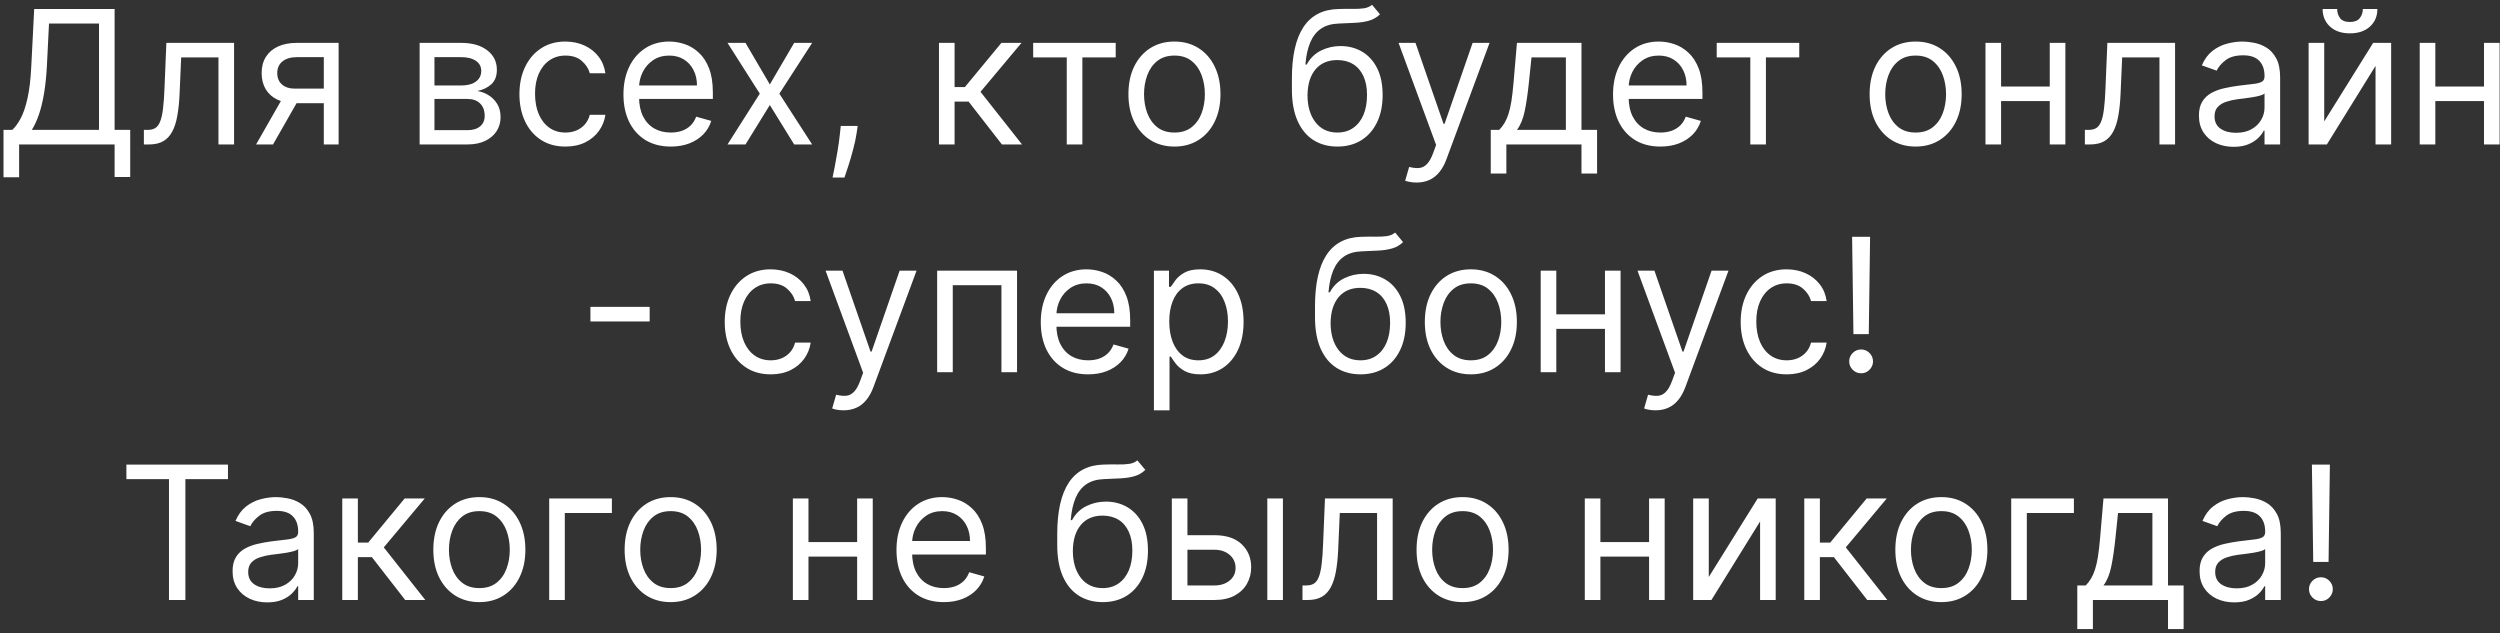 <?xml version="1.0" encoding="UTF-8"?> <svg xmlns="http://www.w3.org/2000/svg" width="450" height="114" viewBox="0 0 450 114" fill="none"><rect x="0" y="0" width="450" height="114" fill="#333333" stroke="none"/><path d="M0.632 31.904V23.381H2.204C2.743 22.89 3.251 22.195 3.727 21.299C4.211 20.394 4.62 19.188 4.953 17.68C5.294 16.165 5.52 14.24 5.632 11.908L6.155 1.624H20.629V23.381H23.438V31.856H20.629V26H3.441V31.904H0.632ZM5.727 23.381H17.82V4.242H8.821L8.44 11.908C8.345 13.685 8.179 15.296 7.941 16.74C7.703 18.176 7.397 19.45 7.024 20.561C6.651 21.663 6.219 22.604 5.727 23.381ZM25.898 26V23.381H26.565C27.112 23.381 27.569 23.274 27.934 23.06C28.299 22.838 28.592 22.453 28.814 21.906C29.045 21.35 29.219 20.58 29.338 19.596C29.465 18.605 29.556 17.343 29.612 15.812L29.945 7.718H42.133V26H39.324V10.336H32.611L32.326 16.859C32.262 18.359 32.127 19.68 31.921 20.822C31.723 21.957 31.417 22.909 31.005 23.679C30.6 24.449 30.06 25.028 29.386 25.417C28.711 25.806 27.866 26 26.851 26H25.898ZM58.285 26V10.289H53.429C52.334 10.289 51.473 10.543 50.846 11.05C50.219 11.558 49.906 12.257 49.906 13.145C49.906 14.018 50.187 14.705 50.751 15.204C51.322 15.704 52.104 15.954 53.095 15.954H58.999V18.573H53.095C51.858 18.573 50.79 18.355 49.894 17.918C48.997 17.482 48.307 16.859 47.823 16.05C47.339 15.232 47.097 14.264 47.097 13.145C47.097 12.019 47.35 11.05 47.858 10.241C48.366 9.432 49.092 8.809 50.036 8.373C50.989 7.936 52.119 7.718 53.429 7.718H60.951V26H58.285ZM46.097 26L51.286 16.907H54.333L49.144 26H46.097ZM75.534 26V7.718H83.009C84.977 7.718 86.54 8.162 87.699 9.051C88.857 9.94 89.436 11.114 89.436 12.574C89.436 13.685 89.107 14.546 88.449 15.157C87.79 15.76 86.945 16.169 85.913 16.383C86.588 16.478 87.243 16.716 87.877 17.097C88.52 17.478 89.052 18.002 89.472 18.668C89.893 19.327 90.103 20.136 90.103 21.096C90.103 22.032 89.865 22.87 89.389 23.608C88.913 24.346 88.23 24.929 87.342 25.357C86.453 25.786 85.39 26 84.152 26H75.534ZM78.201 23.429H84.152C85.12 23.429 85.878 23.199 86.425 22.739C86.973 22.279 87.246 21.652 87.246 20.858C87.246 19.914 86.973 19.172 86.425 18.632C85.878 18.085 85.12 17.811 84.152 17.811H78.201V23.429ZM78.201 15.383H83.009C83.763 15.383 84.41 15.28 84.949 15.074C85.489 14.859 85.901 14.558 86.187 14.169C86.481 13.772 86.628 13.304 86.628 12.764C86.628 11.995 86.306 11.392 85.663 10.955C85.021 10.511 84.136 10.289 83.009 10.289H78.201V15.383ZM101.782 26.381C100.068 26.381 98.593 25.976 97.355 25.167C96.117 24.358 95.165 23.243 94.498 21.822C93.832 20.402 93.498 18.779 93.498 16.954C93.498 15.097 93.839 13.459 94.522 12.038C95.212 10.61 96.172 9.495 97.402 8.694C98.64 7.885 100.084 7.48 101.735 7.48C103.02 7.48 104.179 7.718 105.21 8.194C106.242 8.67 107.087 9.337 107.745 10.194C108.404 11.05 108.813 12.05 108.971 13.193H106.162C105.948 12.36 105.472 11.622 104.734 10.979C104.004 10.329 103.02 10.003 101.782 10.003C100.687 10.003 99.727 10.289 98.902 10.86C98.085 11.424 97.446 12.221 96.986 13.252C96.533 14.276 96.307 15.478 96.307 16.859C96.307 18.271 96.529 19.501 96.974 20.549C97.426 21.596 98.061 22.409 98.878 22.989C99.703 23.568 100.671 23.858 101.782 23.858C102.512 23.858 103.175 23.731 103.77 23.477C104.365 23.223 104.869 22.858 105.282 22.382C105.694 21.906 105.988 21.334 106.162 20.668H108.971C108.813 21.747 108.42 22.719 107.793 23.584C107.174 24.441 106.353 25.123 105.329 25.631C104.314 26.131 103.131 26.381 101.782 26.381ZM120.743 26.381C118.981 26.381 117.462 25.992 116.184 25.214C114.915 24.429 113.935 23.334 113.244 21.929C112.562 20.517 112.221 18.874 112.221 17.002C112.221 15.129 112.562 13.479 113.244 12.05C113.935 10.614 114.895 9.495 116.125 8.694C117.363 7.885 118.807 7.48 120.457 7.48C121.409 7.48 122.35 7.639 123.278 7.956C124.206 8.273 125.052 8.789 125.813 9.503C126.575 10.209 127.182 11.146 127.634 12.312C128.087 13.479 128.313 14.915 128.313 16.621V17.811H114.22V15.383H125.456C125.456 14.351 125.25 13.431 124.837 12.622C124.433 11.812 123.853 11.174 123.1 10.705C122.354 10.237 121.473 10.003 120.457 10.003C119.338 10.003 118.37 10.281 117.553 10.836C116.744 11.384 116.121 12.098 115.684 12.979C115.248 13.86 115.03 14.804 115.03 15.812V17.43C115.03 18.811 115.268 19.981 115.744 20.942C116.228 21.894 116.898 22.62 117.755 23.12C118.612 23.612 119.608 23.858 120.743 23.858C121.481 23.858 122.147 23.754 122.742 23.548C123.346 23.334 123.865 23.017 124.302 22.596C124.738 22.167 125.075 21.636 125.313 21.001L128.027 21.763C127.741 22.683 127.261 23.493 126.587 24.191C125.912 24.881 125.079 25.421 124.087 25.81C123.096 26.19 121.981 26.381 120.743 26.381ZM134.19 7.718L138.57 15.193L142.95 7.718H146.187L140.284 16.859L146.187 26H142.95L138.57 18.906L134.19 26H130.952L136.761 16.859L130.952 7.718H134.19ZM154.385 22.667L154.195 23.953C154.06 24.857 153.853 25.825 153.576 26.857C153.306 27.889 153.024 28.861 152.731 29.773C152.437 30.686 152.195 31.412 152.005 31.951H149.862C149.965 31.443 150.1 30.773 150.267 29.94C150.433 29.107 150.6 28.174 150.767 27.143C150.941 26.119 151.084 25.072 151.195 24L151.338 22.667H154.385ZM169.016 26V7.718H171.825V15.669H173.682L180.252 7.718H183.87L176.491 16.526L183.966 26H180.347L174.348 18.287H171.825V26H169.016ZM185.971 10.336V7.718H200.825V10.336H194.827V26H192.018V10.336H185.971ZM211.401 26.381C209.75 26.381 208.302 25.988 207.056 25.203C205.818 24.417 204.85 23.318 204.152 21.906C203.462 20.493 203.117 18.843 203.117 16.954C203.117 15.05 203.462 13.387 204.152 11.967C204.85 10.547 205.818 9.444 207.056 8.658C208.302 7.873 209.75 7.48 211.401 7.48C213.051 7.48 214.495 7.873 215.733 8.658C216.979 9.444 217.947 10.547 218.637 11.967C219.336 13.387 219.685 15.05 219.685 16.954C219.685 18.843 219.336 20.493 218.637 21.906C217.947 23.318 216.979 24.417 215.733 25.203C214.495 25.988 213.051 26.381 211.401 26.381ZM211.401 23.858C212.654 23.858 213.686 23.536 214.495 22.893C215.305 22.251 215.904 21.406 216.293 20.358C216.681 19.311 216.876 18.176 216.876 16.954C216.876 15.732 216.681 14.594 216.293 13.538C215.904 12.483 215.305 11.63 214.495 10.979C213.686 10.329 212.654 10.003 211.401 10.003C210.147 10.003 209.115 10.329 208.306 10.979C207.497 11.63 206.898 12.483 206.509 13.538C206.12 14.594 205.926 15.732 205.926 16.954C205.926 18.176 206.12 19.311 206.509 20.358C206.898 21.406 207.497 22.251 208.306 22.893C209.115 23.536 210.147 23.858 211.401 23.858ZM246.968 0.862L248.396 2.576C247.841 3.116 247.198 3.493 246.468 3.707C245.738 3.921 244.913 4.052 243.993 4.1C243.072 4.147 242.048 4.195 240.922 4.242C239.652 4.29 238.601 4.599 237.768 5.171C236.934 5.742 236.292 6.567 235.839 7.646C235.387 8.726 235.097 10.051 234.971 11.622H235.209C235.827 10.479 236.684 9.638 237.779 9.099C238.875 8.559 240.049 8.289 241.303 8.289C242.731 8.289 244.016 8.622 245.159 9.289C246.302 9.956 247.206 10.943 247.873 12.253C248.539 13.562 248.873 15.177 248.873 17.097C248.873 19.009 248.531 20.66 247.849 22.048C247.174 23.437 246.226 24.508 245.004 25.262C243.79 26.008 242.366 26.381 240.731 26.381C239.097 26.381 237.664 25.996 236.435 25.226C235.205 24.449 234.248 23.298 233.566 21.775C232.884 20.243 232.542 18.351 232.542 16.097V14.145C232.542 10.075 233.233 6.988 234.613 4.885C236.002 2.782 238.089 1.695 240.874 1.624C241.858 1.592 242.735 1.584 243.505 1.6C244.274 1.616 244.945 1.58 245.516 1.493C246.087 1.406 246.571 1.195 246.968 0.862ZM240.731 23.858C241.834 23.858 242.782 23.58 243.576 23.024C244.377 22.469 244.992 21.687 245.421 20.68C245.849 19.664 246.064 18.47 246.064 17.097C246.064 15.764 245.845 14.629 245.409 13.693C244.98 12.757 244.365 12.042 243.564 11.55C242.763 11.059 241.803 10.812 240.684 10.812C239.866 10.812 239.132 10.951 238.482 11.229C237.831 11.507 237.276 11.915 236.815 12.455C236.355 12.995 235.998 13.653 235.744 14.431C235.498 15.209 235.367 16.097 235.351 17.097C235.351 19.144 235.831 20.783 236.792 22.013C237.752 23.243 239.065 23.858 240.731 23.858ZM254.978 32.856C254.502 32.856 254.078 32.816 253.705 32.737C253.332 32.665 253.074 32.594 252.931 32.523L253.645 30.047C254.328 30.221 254.931 30.285 255.455 30.237C255.978 30.19 256.442 29.956 256.847 29.535C257.26 29.122 257.637 28.452 257.978 27.523L258.502 26.095L251.741 7.718H254.788L259.835 22.286H260.025L265.072 7.718H268.119L260.358 28.666C260.009 29.61 259.577 30.392 259.061 31.011C258.545 31.638 257.946 32.102 257.264 32.404C256.589 32.705 255.828 32.856 254.978 32.856ZM268.336 31.237V23.381H269.86C270.232 22.993 270.554 22.572 270.824 22.12C271.093 21.668 271.327 21.132 271.526 20.513C271.732 19.886 271.907 19.124 272.05 18.228C272.192 17.323 272.319 16.232 272.43 14.954L273.049 7.718H284.666V23.381H287.475V31.237H284.666V26H271.145V31.237H268.336ZM273.049 23.381H281.857V10.336H275.668L275.192 14.954C274.993 16.867 274.747 18.537 274.454 19.965C274.16 21.394 273.692 22.532 273.049 23.381ZM298.869 26.381C297.107 26.381 295.588 25.992 294.31 25.214C293.04 24.429 292.06 23.334 291.37 21.929C290.688 20.517 290.347 18.874 290.347 17.002C290.347 15.129 290.688 13.479 291.37 12.05C292.06 10.614 293.021 9.495 294.251 8.694C295.488 7.885 296.933 7.48 298.583 7.48C299.535 7.48 300.476 7.639 301.404 7.956C302.332 8.273 303.177 8.789 303.939 9.503C304.701 10.209 305.308 11.146 305.76 12.312C306.212 13.479 306.439 14.915 306.439 16.621V17.811H292.346V15.383H303.582C303.582 14.351 303.376 13.431 302.963 12.622C302.558 11.812 301.979 11.174 301.225 10.705C300.479 10.237 299.599 10.003 298.583 10.003C297.464 10.003 296.496 10.281 295.679 10.836C294.869 11.384 294.247 12.098 293.81 12.979C293.374 13.86 293.156 14.804 293.156 15.812V17.43C293.156 18.811 293.394 19.981 293.87 20.942C294.354 21.894 295.024 22.62 295.881 23.12C296.738 23.612 297.734 23.858 298.869 23.858C299.607 23.858 300.273 23.754 300.868 23.548C301.471 23.334 301.991 23.017 302.428 22.596C302.864 22.167 303.201 21.636 303.439 21.001L306.153 21.763C305.867 22.683 305.387 23.493 304.713 24.191C304.038 24.881 303.205 25.421 302.213 25.81C301.221 26.19 300.107 26.381 298.869 26.381ZM309.01 10.336V7.718H323.864V10.336H317.865V26H315.056V10.336H309.01ZM344.815 26.381C343.165 26.381 341.716 25.988 340.471 25.203C339.233 24.417 338.265 23.318 337.566 21.906C336.876 20.493 336.531 18.843 336.531 16.954C336.531 15.05 336.876 13.387 337.566 11.967C338.265 10.547 339.233 9.444 340.471 8.658C341.716 7.873 343.165 7.48 344.815 7.48C346.466 7.48 347.91 7.873 349.148 8.658C350.393 9.444 351.361 10.547 352.052 11.967C352.75 13.387 353.099 15.05 353.099 16.954C353.099 18.843 352.75 20.493 352.052 21.906C351.361 23.318 350.393 24.417 349.148 25.203C347.91 25.988 346.466 26.381 344.815 26.381ZM344.815 23.858C346.069 23.858 347.1 23.536 347.91 22.893C348.719 22.251 349.318 21.406 349.707 20.358C350.096 19.311 350.29 18.176 350.29 16.954C350.29 15.732 350.096 14.594 349.707 13.538C349.318 12.483 348.719 11.63 347.91 10.979C347.1 10.329 346.069 10.003 344.815 10.003C343.561 10.003 342.53 10.329 341.72 10.979C340.911 11.63 340.312 12.483 339.923 13.538C339.534 14.594 339.34 15.732 339.34 16.954C339.34 18.176 339.534 19.311 339.923 20.358C340.312 21.406 340.911 22.251 341.72 22.893C342.53 23.536 343.561 23.858 344.815 23.858ZM369.623 15.573V18.192H359.529V15.573H369.623ZM360.196 7.718V26H357.387V7.718H360.196ZM371.765 7.718V26H368.956V7.718H371.765ZM375.276 26V23.381H375.943C376.49 23.381 376.947 23.274 377.312 23.06C377.677 22.838 377.97 22.453 378.192 21.906C378.423 21.35 378.597 20.58 378.716 19.596C378.843 18.605 378.934 17.343 378.99 15.812L379.323 7.718H391.511V26H388.702V10.336H381.989L381.704 16.859C381.64 18.359 381.505 19.68 381.299 20.822C381.101 21.957 380.795 22.909 380.382 23.679C379.978 24.449 379.438 25.028 378.764 25.417C378.089 25.806 377.244 26 376.229 26H375.276ZM402.045 26.428C400.886 26.428 399.835 26.21 398.891 25.774C397.947 25.329 397.197 24.691 396.641 23.858C396.086 23.017 395.808 22.001 395.808 20.811C395.808 19.763 396.014 18.914 396.427 18.263C396.84 17.605 397.391 17.089 398.081 16.716C398.772 16.343 399.534 16.065 400.367 15.883C401.208 15.693 402.053 15.542 402.902 15.431C404.013 15.288 404.913 15.181 405.604 15.109C406.302 15.03 406.81 14.899 407.127 14.716C407.453 14.534 407.615 14.217 407.615 13.764V13.669C407.615 12.495 407.294 11.582 406.651 10.931C406.016 10.281 405.052 9.956 403.759 9.956C402.418 9.956 401.367 10.249 400.605 10.836C399.843 11.424 399.307 12.05 398.998 12.717L396.332 11.765C396.808 10.654 397.443 9.789 398.236 9.17C399.038 8.543 399.91 8.107 400.855 7.861C401.807 7.607 402.743 7.48 403.664 7.48C404.251 7.48 404.925 7.551 405.687 7.694C406.457 7.829 407.199 8.111 407.913 8.539C408.635 8.968 409.234 9.614 409.71 10.479C410.186 11.344 410.424 12.503 410.424 13.955V26H407.615V23.524H407.472C407.282 23.921 406.965 24.346 406.52 24.798C406.076 25.25 405.485 25.635 404.747 25.952C404.009 26.27 403.108 26.428 402.045 26.428ZM402.473 23.905C403.584 23.905 404.521 23.687 405.282 23.25C406.052 22.814 406.631 22.251 407.02 21.56C407.417 20.87 407.615 20.144 407.615 19.382V16.811C407.496 16.954 407.234 17.085 406.83 17.204C406.433 17.315 405.973 17.414 405.449 17.502C404.933 17.581 404.429 17.652 403.937 17.716C403.453 17.771 403.061 17.819 402.759 17.859C402.029 17.954 401.347 18.109 400.712 18.323C400.085 18.529 399.577 18.843 399.188 19.263C398.807 19.676 398.617 20.239 398.617 20.953C398.617 21.929 398.978 22.667 399.7 23.167C400.43 23.659 401.355 23.905 402.473 23.905ZM418.36 21.858L427.168 7.718H430.405V26H427.596V11.86L418.836 26H415.551V7.718H418.36V21.858ZM425.311 1.624H427.93C427.93 2.909 427.485 3.961 426.597 4.778C425.708 5.595 424.502 6.004 422.978 6.004C421.479 6.004 420.284 5.595 419.396 4.778C418.515 3.961 418.074 2.909 418.074 1.624H420.693C420.693 2.243 420.864 2.786 421.205 3.254C421.554 3.723 422.145 3.957 422.978 3.957C423.811 3.957 424.407 3.723 424.764 3.254C425.129 2.786 425.311 2.243 425.311 1.624ZM447.786 15.573V18.192H437.693V15.573H447.786ZM438.359 7.718V26H435.55V7.718H438.359ZM449.928 7.718V26H447.119V7.718H449.928ZM116.94 55.24V57.859H106.275V55.24H116.94ZM138.736 67.381C137.022 67.381 135.547 66.976 134.309 66.167C133.071 65.358 132.119 64.243 131.452 62.822C130.786 61.402 130.452 59.779 130.452 57.954C130.452 56.097 130.793 54.459 131.476 53.038C132.166 51.61 133.126 50.495 134.356 49.694C135.594 48.885 137.038 48.48 138.689 48.48C139.974 48.48 141.133 48.718 142.164 49.194C143.196 49.67 144.041 50.337 144.7 51.194C145.358 52.05 145.767 53.05 145.925 54.193H143.116C142.902 53.36 142.426 52.622 141.688 51.979C140.958 51.328 139.974 51.003 138.736 51.003C137.641 51.003 136.681 51.289 135.856 51.86C135.039 52.423 134.4 53.221 133.94 54.252C133.487 55.276 133.261 56.478 133.261 57.859C133.261 59.271 133.483 60.501 133.928 61.549C134.38 62.596 135.015 63.409 135.832 63.989C136.657 64.568 137.625 64.858 138.736 64.858C139.466 64.858 140.129 64.731 140.724 64.477C141.319 64.223 141.823 63.858 142.236 63.382C142.648 62.906 142.942 62.334 143.116 61.668H145.925C145.767 62.747 145.374 63.719 144.747 64.584C144.128 65.441 143.307 66.123 142.283 66.631C141.268 67.131 140.085 67.381 138.736 67.381ZM151.841 73.856C151.365 73.856 150.94 73.816 150.567 73.737C150.194 73.665 149.937 73.594 149.794 73.522L150.508 71.047C151.19 71.221 151.793 71.285 152.317 71.237C152.841 71.19 153.305 70.956 153.71 70.535C154.122 70.122 154.499 69.452 154.84 68.523L155.364 67.095L148.603 48.718H151.651L156.697 63.286H156.888L161.934 48.718H164.981L157.221 69.666C156.872 70.61 156.439 71.392 155.923 72.011C155.408 72.638 154.809 73.102 154.126 73.403C153.452 73.705 152.69 73.856 151.841 73.856ZM168.689 67V48.718H183.067V67H180.258V51.336H171.498V67H168.689ZM195.862 67.381C194.101 67.381 192.581 66.992 191.303 66.214C190.034 65.429 189.054 64.334 188.364 62.929C187.681 61.517 187.34 59.874 187.34 58.002C187.34 56.129 187.681 54.479 188.364 53.05C189.054 51.614 190.014 50.495 191.244 49.694C192.482 48.885 193.926 48.48 195.576 48.48C196.529 48.48 197.469 48.639 198.397 48.956C199.326 49.273 200.171 49.789 200.933 50.503C201.694 51.209 202.301 52.146 202.754 53.312C203.206 54.479 203.432 55.915 203.432 57.621V58.811H189.34V56.383H200.575C200.575 55.352 200.369 54.431 199.957 53.622C199.552 52.812 198.973 52.173 198.219 51.705C197.473 51.237 196.592 51.003 195.576 51.003C194.458 51.003 193.49 51.281 192.672 51.836C191.863 52.384 191.24 53.098 190.804 53.979C190.367 54.859 190.149 55.804 190.149 56.812V58.43C190.149 59.811 190.387 60.981 190.863 61.941C191.347 62.894 192.018 63.62 192.875 64.12C193.732 64.612 194.727 64.858 195.862 64.858C196.6 64.858 197.267 64.754 197.862 64.548C198.465 64.334 198.985 64.016 199.421 63.596C199.857 63.167 200.195 62.636 200.433 62.001L203.146 62.763C202.861 63.683 202.381 64.493 201.706 65.191C201.032 65.881 200.199 66.421 199.207 66.81C198.215 67.19 197.1 67.381 195.862 67.381ZM207.705 73.856V48.718H210.419V51.622H210.752C210.958 51.305 211.244 50.9 211.609 50.408C211.982 49.908 212.514 49.464 213.204 49.075C213.902 48.678 214.846 48.48 216.037 48.48C217.576 48.48 218.933 48.865 220.107 49.634C221.282 50.404 222.198 51.495 222.857 52.907C223.515 54.32 223.845 55.986 223.845 57.907C223.845 59.843 223.515 61.521 222.857 62.941C222.198 64.354 221.286 65.449 220.119 66.226C218.953 66.996 217.608 67.381 216.084 67.381C214.91 67.381 213.97 67.186 213.263 66.798C212.557 66.401 212.014 65.953 211.633 65.453C211.252 64.945 210.958 64.524 210.752 64.191H210.514V73.856H207.705ZM210.466 57.859C210.466 59.24 210.669 60.458 211.073 61.513C211.478 62.56 212.069 63.382 212.847 63.977C213.624 64.564 214.577 64.858 215.703 64.858C216.878 64.858 217.858 64.548 218.643 63.929C219.437 63.302 220.032 62.461 220.429 61.406C220.833 60.343 221.036 59.16 221.036 57.859C221.036 56.574 220.837 55.415 220.441 54.383C220.052 53.344 219.461 52.523 218.667 51.92C217.882 51.309 216.894 51.003 215.703 51.003C214.561 51.003 213.601 51.293 212.823 51.872C212.045 52.443 211.458 53.245 211.062 54.276C210.665 55.3 210.466 56.494 210.466 57.859ZM251.125 41.862L252.553 43.576C251.998 44.116 251.355 44.492 250.625 44.707C249.895 44.921 249.07 45.052 248.149 45.099C247.229 45.147 246.205 45.195 245.079 45.242C243.809 45.29 242.758 45.599 241.924 46.171C241.091 46.742 240.449 47.567 239.996 48.647C239.544 49.726 239.254 51.051 239.127 52.622H239.365C239.984 51.479 240.841 50.638 241.936 50.099C243.031 49.559 244.206 49.289 245.46 49.289C246.888 49.289 248.173 49.623 249.316 50.289C250.459 50.956 251.363 51.943 252.03 53.253C252.696 54.562 253.029 56.177 253.029 58.097C253.029 60.009 252.688 61.66 252.006 63.048C251.331 64.437 250.383 65.508 249.161 66.262C247.947 67.008 246.523 67.381 244.888 67.381C243.254 67.381 241.821 66.996 240.591 66.226C239.362 65.449 238.405 64.298 237.723 62.775C237.041 61.243 236.699 59.351 236.699 57.097V55.145C236.699 51.075 237.39 47.988 238.77 45.885C240.159 43.782 242.246 42.695 245.031 42.624C246.015 42.592 246.892 42.584 247.661 42.6C248.431 42.616 249.102 42.58 249.673 42.493C250.244 42.406 250.728 42.195 251.125 41.862ZM244.888 64.858C245.991 64.858 246.939 64.58 247.733 64.024C248.534 63.469 249.149 62.687 249.578 61.68C250.006 60.664 250.22 59.47 250.22 58.097C250.22 56.764 250.002 55.629 249.566 54.693C249.137 53.757 248.522 53.042 247.721 52.55C246.92 52.059 245.959 51.812 244.841 51.812C244.023 51.812 243.289 51.951 242.639 52.229C241.988 52.507 241.433 52.916 240.972 53.455C240.512 53.995 240.155 54.653 239.901 55.431C239.655 56.209 239.524 57.097 239.508 58.097C239.508 60.144 239.988 61.783 240.948 63.013C241.909 64.243 243.222 64.858 244.888 64.858ZM264.753 67.381C263.103 67.381 261.655 66.988 260.409 66.203C259.171 65.417 258.203 64.318 257.505 62.906C256.814 61.493 256.469 59.843 256.469 57.954C256.469 56.05 256.814 54.387 257.505 52.967C258.203 51.547 259.171 50.444 260.409 49.658C261.655 48.873 263.103 48.48 264.753 48.48C266.404 48.48 267.848 48.873 269.086 49.658C270.332 50.444 271.3 51.547 271.99 52.967C272.688 54.387 273.037 56.05 273.037 57.954C273.037 59.843 272.688 61.493 271.99 62.906C271.3 64.318 270.332 65.417 269.086 66.203C267.848 66.988 266.404 67.381 264.753 67.381ZM264.753 64.858C266.007 64.858 267.039 64.536 267.848 63.894C268.657 63.251 269.256 62.406 269.645 61.358C270.034 60.311 270.228 59.176 270.228 57.954C270.228 56.732 270.034 55.593 269.645 54.538C269.256 53.483 268.657 52.63 267.848 51.979C267.039 51.328 266.007 51.003 264.753 51.003C263.5 51.003 262.468 51.328 261.659 51.979C260.849 52.63 260.25 53.483 259.861 54.538C259.473 55.593 259.278 56.732 259.278 57.954C259.278 59.176 259.473 60.311 259.861 61.358C260.25 62.406 260.849 63.251 261.659 63.894C262.468 64.536 263.5 64.858 264.753 64.858ZM289.561 56.574V59.192H279.468V56.574H289.561ZM280.134 48.718V67H277.325V48.718H280.134ZM291.703 48.718V67H288.894V48.718H291.703ZM297.988 73.856C297.512 73.856 297.087 73.816 296.714 73.737C296.341 73.665 296.084 73.594 295.941 73.522L296.655 71.047C297.337 71.221 297.94 71.285 298.464 71.237C298.988 71.19 299.452 70.956 299.857 70.535C300.269 70.122 300.646 69.452 300.987 68.523L301.511 67.095L294.75 48.718H297.797L302.844 63.286H303.035L308.081 48.718H311.128L303.368 69.666C303.019 70.61 302.586 71.392 302.07 72.011C301.555 72.638 300.956 73.102 300.273 73.403C299.599 73.705 298.837 73.856 297.988 73.856ZM321.608 67.381C319.894 67.381 318.418 66.976 317.181 66.167C315.943 65.358 314.991 64.243 314.324 62.822C313.657 61.402 313.324 59.779 313.324 57.954C313.324 56.097 313.665 54.459 314.348 53.038C315.038 51.61 315.998 50.495 317.228 49.694C318.466 48.885 319.91 48.48 321.561 48.48C322.846 48.48 324.005 48.718 325.036 49.194C326.068 49.67 326.913 50.337 327.571 51.194C328.23 52.05 328.639 53.05 328.797 54.193H325.988C325.774 53.36 325.298 52.622 324.56 51.979C323.83 51.328 322.846 51.003 321.608 51.003C320.513 51.003 319.553 51.289 318.728 51.86C317.911 52.423 317.272 53.221 316.812 54.252C316.359 55.276 316.133 56.478 316.133 57.859C316.133 59.271 316.355 60.501 316.8 61.549C317.252 62.596 317.887 63.409 318.704 63.989C319.529 64.568 320.497 64.858 321.608 64.858C322.338 64.858 323.001 64.731 323.596 64.477C324.191 64.223 324.695 63.858 325.108 63.382C325.52 62.906 325.814 62.334 325.988 61.668H328.797C328.639 62.747 328.246 63.719 327.619 64.584C327 65.441 326.179 66.123 325.155 66.631C324.14 67.131 322.957 67.381 321.608 67.381ZM336.617 42.624L336.379 60.144H333.618L333.38 42.624H336.617ZM334.999 67.19C334.411 67.19 333.907 66.98 333.487 66.56C333.066 66.139 332.856 65.635 332.856 65.048C332.856 64.461 333.066 63.957 333.487 63.536C333.907 63.116 334.411 62.906 334.999 62.906C335.586 62.906 336.09 63.116 336.51 63.536C336.931 63.957 337.141 64.461 337.141 65.048C337.141 65.437 337.042 65.794 336.843 66.119C336.653 66.445 336.395 66.706 336.07 66.905C335.752 67.095 335.395 67.19 334.999 67.19ZM22.752 86.242V83.624H41.034V86.242H33.369V108H30.417V86.242H22.752ZM48.101 108.428C46.942 108.428 45.891 108.21 44.947 107.774C44.002 107.329 43.253 106.691 42.697 105.858C42.142 105.016 41.864 104.001 41.864 102.811C41.864 101.763 42.07 100.914 42.483 100.263C42.895 99.605 43.447 99.089 44.137 98.716C44.828 98.343 45.59 98.065 46.423 97.883C47.264 97.692 48.109 97.542 48.958 97.431C50.069 97.288 50.969 97.181 51.66 97.109C52.358 97.03 52.866 96.899 53.183 96.716C53.508 96.534 53.671 96.217 53.671 95.764V95.669C53.671 94.495 53.35 93.582 52.707 92.931C52.072 92.281 51.108 91.956 49.815 91.956C48.474 91.956 47.422 92.249 46.661 92.836C45.899 93.424 45.363 94.05 45.054 94.717L42.388 93.765C42.864 92.654 43.499 91.789 44.292 91.17C45.093 90.543 45.966 90.107 46.911 89.861C47.863 89.607 48.799 89.48 49.72 89.48C50.307 89.48 50.981 89.551 51.743 89.694C52.513 89.829 53.255 90.111 53.969 90.539C54.691 90.968 55.29 91.614 55.766 92.479C56.242 93.344 56.48 94.503 56.48 95.955V108H53.671V105.524H53.528C53.338 105.921 53.02 106.346 52.576 106.798C52.132 107.25 51.541 107.635 50.803 107.952C50.065 108.27 49.164 108.428 48.101 108.428ZM48.529 105.905C49.64 105.905 50.577 105.687 51.338 105.251C52.108 104.814 52.687 104.251 53.076 103.56C53.473 102.87 53.671 102.144 53.671 101.382V98.811C53.552 98.954 53.29 99.085 52.886 99.204C52.489 99.315 52.029 99.414 51.505 99.502C50.989 99.581 50.485 99.652 49.993 99.716C49.509 99.772 49.117 99.819 48.815 99.859C48.085 99.954 47.403 100.109 46.768 100.323C46.141 100.529 45.633 100.843 45.244 101.263C44.863 101.676 44.673 102.239 44.673 102.953C44.673 103.929 45.034 104.667 45.756 105.167C46.486 105.659 47.41 105.905 48.529 105.905ZM61.607 108V89.718H64.416V97.669H66.273L72.843 89.718H76.461L69.082 98.526L76.557 108H72.938L66.939 100.287H64.416V108H61.607ZM86.284 108.381C84.633 108.381 83.185 107.988 81.939 107.203C80.702 106.417 79.734 105.318 79.035 103.906C78.345 102.493 78 100.843 78 98.954C78 97.05 78.345 95.387 79.035 93.967C79.734 92.547 80.702 91.444 81.939 90.658C83.185 89.873 84.633 89.48 86.284 89.48C87.934 89.48 89.379 89.873 90.616 90.658C91.862 91.444 92.83 92.547 93.52 93.967C94.219 95.387 94.568 97.05 94.568 98.954C94.568 100.843 94.219 102.493 93.52 103.906C92.83 105.318 91.862 106.417 90.616 107.203C89.379 107.988 87.934 108.381 86.284 108.381ZM86.284 105.858C87.538 105.858 88.569 105.536 89.379 104.893C90.188 104.251 90.787 103.406 91.176 102.358C91.565 101.311 91.759 100.176 91.759 98.954C91.759 97.732 91.565 96.594 91.176 95.538C90.787 94.483 90.188 93.63 89.379 92.979C88.569 92.329 87.538 92.003 86.284 92.003C85.03 92.003 83.999 92.329 83.189 92.979C82.38 93.63 81.781 94.483 81.392 95.538C81.003 96.594 80.809 97.732 80.809 98.954C80.809 100.176 81.003 101.311 81.392 102.358C81.781 103.406 82.38 104.251 83.189 104.893C83.999 105.536 85.03 105.858 86.284 105.858ZM110.139 89.718V92.336H101.665V108H98.856V89.718H110.139ZM120.718 108.381C119.067 108.381 117.619 107.988 116.373 107.203C115.135 106.417 114.167 105.318 113.469 103.906C112.779 102.493 112.433 100.843 112.433 98.954C112.433 97.05 112.779 95.387 113.469 93.967C114.167 92.547 115.135 91.444 116.373 90.658C117.619 89.873 119.067 89.48 120.718 89.48C122.368 89.48 123.812 89.873 125.05 90.658C126.296 91.444 127.264 92.547 127.954 93.967C128.653 95.387 129.002 97.05 129.002 98.954C129.002 100.843 128.653 102.493 127.954 103.906C127.264 105.318 126.296 106.417 125.05 107.203C123.812 107.988 122.368 108.381 120.718 108.381ZM120.718 105.858C121.971 105.858 123.003 105.536 123.812 104.893C124.622 104.251 125.221 103.406 125.609 102.358C125.998 101.311 126.193 100.176 126.193 98.954C126.193 97.732 125.998 96.594 125.609 95.538C125.221 94.483 124.622 93.63 123.812 92.979C123.003 92.329 121.971 92.003 120.718 92.003C119.464 92.003 118.432 92.329 117.623 92.979C116.814 93.63 116.214 94.483 115.826 95.538C115.437 96.594 115.242 97.732 115.242 98.954C115.242 100.176 115.437 101.311 115.826 102.358C116.214 103.406 116.814 104.251 117.623 104.893C118.432 105.536 119.464 105.858 120.718 105.858ZM154.952 97.573V100.192H144.859V97.573H154.952ZM145.525 89.718V108H142.716V89.718H145.525ZM157.094 89.718V108H154.285V89.718H157.094ZM169.89 108.381C168.128 108.381 166.608 107.992 165.331 107.214C164.061 106.429 163.081 105.334 162.391 103.929C161.709 102.517 161.367 100.874 161.367 99.002C161.367 97.129 161.709 95.479 162.391 94.05C163.081 92.614 164.041 91.495 165.271 90.694C166.509 89.885 167.953 89.48 169.604 89.48C170.556 89.48 171.496 89.638 172.425 89.956C173.353 90.273 174.198 90.789 174.96 91.503C175.722 92.209 176.329 93.146 176.781 94.312C177.233 95.479 177.459 96.915 177.459 98.621V99.811H163.367V97.383H174.603C174.603 96.352 174.397 95.431 173.984 94.622C173.579 93.812 173 93.174 172.246 92.705C171.5 92.237 170.62 92.003 169.604 92.003C168.485 92.003 167.517 92.281 166.7 92.836C165.89 93.384 165.267 94.098 164.831 94.979C164.395 95.859 164.176 96.804 164.176 97.811V99.43C164.176 100.811 164.414 101.981 164.89 102.941C165.375 103.894 166.045 104.62 166.902 105.12C167.759 105.612 168.755 105.858 169.89 105.858C170.627 105.858 171.294 105.754 171.889 105.548C172.492 105.334 173.012 105.016 173.448 104.596C173.885 104.167 174.222 103.636 174.46 103.001L177.174 103.763C176.888 104.683 176.408 105.493 175.734 106.191C175.059 106.881 174.226 107.421 173.234 107.81C172.242 108.19 171.127 108.381 169.89 108.381ZM204.728 82.862L206.156 84.576C205.601 85.116 204.958 85.493 204.228 85.707C203.498 85.921 202.673 86.052 201.752 86.1C200.832 86.147 199.808 86.195 198.681 86.242C197.412 86.29 196.361 86.599 195.527 87.171C194.694 87.742 194.051 88.567 193.599 89.647C193.147 90.726 192.857 92.051 192.73 93.622H192.968C193.587 92.479 194.444 91.638 195.539 91.099C196.634 90.559 197.809 90.289 199.062 90.289C200.491 90.289 201.776 90.623 202.919 91.289C204.061 91.956 204.966 92.943 205.633 94.253C206.299 95.562 206.632 97.177 206.632 99.097C206.632 101.009 206.291 102.66 205.609 104.048C204.934 105.437 203.986 106.508 202.764 107.262C201.55 108.008 200.126 108.381 198.491 108.381C196.856 108.381 195.424 107.996 194.194 107.226C192.964 106.449 192.008 105.298 191.326 103.775C190.643 102.243 190.302 100.351 190.302 98.097V96.145C190.302 92.075 190.993 88.988 192.373 86.885C193.762 84.782 195.849 83.695 198.634 83.624C199.618 83.592 200.495 83.584 201.264 83.6C202.034 83.616 202.705 83.58 203.276 83.493C203.847 83.406 204.331 83.195 204.728 82.862ZM198.491 105.858C199.594 105.858 200.542 105.58 201.336 105.024C202.137 104.469 202.752 103.687 203.181 102.68C203.609 101.664 203.823 100.47 203.823 99.097C203.823 97.764 203.605 96.629 203.169 95.693C202.74 94.757 202.125 94.042 201.324 93.55C200.522 93.058 199.562 92.812 198.443 92.812C197.626 92.812 196.892 92.951 196.241 93.229C195.591 93.507 195.035 93.915 194.575 94.455C194.115 94.995 193.758 95.653 193.504 96.431C193.258 97.209 193.127 98.097 193.111 99.097C193.111 101.144 193.591 102.783 194.551 104.013C195.511 105.243 196.825 105.858 198.491 105.858ZM213.357 96.336H218.594C220.737 96.336 222.375 96.879 223.51 97.966C224.645 99.053 225.212 100.43 225.212 102.096C225.212 103.191 224.958 104.187 224.45 105.084C223.942 105.973 223.197 106.683 222.213 107.214C221.229 107.738 220.023 108 218.594 108H210.929V89.718H213.738V105.381H218.594C219.705 105.381 220.618 105.088 221.332 104.501C222.046 103.913 222.403 103.16 222.403 102.239C222.403 101.271 222.046 100.482 221.332 99.871C220.618 99.26 219.705 98.954 218.594 98.954H213.357V96.336ZM228.116 108V89.718H230.925V108H228.116ZM234.448 108V105.381H235.115C235.662 105.381 236.119 105.274 236.484 105.06C236.849 104.838 237.142 104.453 237.364 103.906C237.594 103.35 237.769 102.58 237.888 101.596C238.015 100.605 238.106 99.343 238.162 97.811L238.495 89.718H250.683V108H247.874V92.336H241.161L240.876 98.859C240.812 100.359 240.677 101.68 240.471 102.822C240.273 103.957 239.967 104.909 239.554 105.679C239.15 106.449 238.61 107.028 237.936 107.417C237.261 107.806 236.416 108 235.4 108H234.448ZM263.264 108.381C261.614 108.381 260.165 107.988 258.92 107.203C257.682 106.417 256.714 105.318 256.015 103.906C255.325 102.493 254.98 100.843 254.98 98.954C254.98 97.05 255.325 95.387 256.015 93.967C256.714 92.547 257.682 91.444 258.92 90.658C260.165 89.873 261.614 89.48 263.264 89.48C264.915 89.48 266.359 89.873 267.597 90.658C268.842 91.444 269.81 92.547 270.501 93.967C271.199 95.387 271.548 97.05 271.548 98.954C271.548 100.843 271.199 102.493 270.501 103.906C269.81 105.318 268.842 106.417 267.597 107.203C266.359 107.988 264.915 108.381 263.264 108.381ZM263.264 105.858C264.518 105.858 265.549 105.536 266.359 104.893C267.168 104.251 267.767 103.406 268.156 102.358C268.545 101.311 268.739 100.176 268.739 98.954C268.739 97.732 268.545 96.594 268.156 95.538C267.767 94.483 267.168 93.63 266.359 92.979C265.549 92.329 264.518 92.003 263.264 92.003C262.01 92.003 260.979 92.329 260.169 92.979C259.36 93.63 258.761 94.483 258.372 95.538C257.983 96.594 257.789 97.732 257.789 98.954C257.789 100.176 257.983 101.311 258.372 102.358C258.761 103.406 259.36 104.251 260.169 104.893C260.979 105.536 262.01 105.858 263.264 105.858ZM297.498 97.573V100.192H287.405V97.573H297.498ZM288.072 89.718V108H285.263V89.718H288.072ZM299.641 89.718V108H296.832V89.718H299.641ZM307.58 103.858L316.388 89.718H319.625V108H316.816V93.86L308.056 108H304.771V89.718H307.58V103.858ZM324.77 108V89.718H327.579V97.669H329.436L336.006 89.718H339.624L332.245 98.526L339.719 108H336.101L330.102 100.287H327.579V108H324.77ZM349.447 108.381C347.796 108.381 346.348 107.988 345.102 107.203C343.864 106.417 342.896 105.318 342.198 103.906C341.508 102.493 341.162 100.843 341.162 98.954C341.162 97.05 341.508 95.387 342.198 93.967C342.896 92.547 343.864 91.444 345.102 90.658C346.348 89.873 347.796 89.48 349.447 89.48C351.097 89.48 352.541 89.873 353.779 90.658C355.025 91.444 355.993 92.547 356.683 93.967C357.382 95.387 357.731 97.05 357.731 98.954C357.731 100.843 357.382 102.493 356.683 103.906C355.993 105.318 355.025 106.417 353.779 107.203C352.541 107.988 351.097 108.381 349.447 108.381ZM349.447 105.858C350.7 105.858 351.732 105.536 352.541 104.893C353.351 104.251 353.95 103.406 354.338 102.358C354.727 101.311 354.922 100.176 354.922 98.954C354.922 97.732 354.727 96.594 354.338 95.538C353.95 94.483 353.351 93.63 352.541 92.979C351.732 92.329 350.7 92.003 349.447 92.003C348.193 92.003 347.161 92.329 346.352 92.979C345.543 93.63 344.944 94.483 344.555 95.538C344.166 96.594 343.971 97.732 343.971 98.954C343.971 100.176 344.166 101.311 344.555 102.358C344.944 103.406 345.543 104.251 346.352 104.893C347.161 105.536 348.193 105.858 349.447 105.858ZM373.302 89.718V92.336H364.828V108H362.019V89.718H373.302ZM373.912 113.237V105.381H375.436C375.808 104.993 376.13 104.572 376.4 104.12C376.669 103.668 376.903 103.132 377.102 102.513C377.308 101.886 377.483 101.124 377.626 100.228C377.768 99.323 377.895 98.232 378.006 96.954L378.625 89.718H390.242V105.381H393.051V113.237H390.242V108H376.721V113.237H373.912ZM378.625 105.381H387.433V92.336H381.244L380.768 96.954C380.569 98.867 380.323 100.537 380.03 101.965C379.736 103.394 379.268 104.532 378.625 105.381ZM402.159 108.428C401.001 108.428 399.95 108.21 399.005 107.774C398.061 107.329 397.311 106.691 396.756 105.858C396.2 105.016 395.923 104.001 395.923 102.811C395.923 101.763 396.129 100.914 396.541 100.263C396.954 99.605 397.506 99.089 398.196 98.716C398.886 98.343 399.648 98.065 400.481 97.883C401.322 97.692 402.167 97.542 403.016 97.431C404.127 97.288 405.028 97.181 405.718 97.109C406.417 97.03 406.924 96.899 407.242 96.716C407.567 96.534 407.73 96.217 407.73 95.764V95.669C407.73 94.495 407.408 93.582 406.766 92.931C406.131 92.281 405.167 91.956 403.873 91.956C402.532 91.956 401.481 92.249 400.719 92.836C399.957 93.424 399.422 94.05 399.112 94.717L396.446 93.765C396.922 92.654 397.557 91.789 398.351 91.17C399.152 90.543 400.025 90.107 400.969 89.861C401.921 89.607 402.858 89.48 403.778 89.48C404.365 89.48 405.04 89.551 405.802 89.694C406.571 89.829 407.313 90.111 408.027 90.539C408.749 90.968 409.349 91.614 409.825 92.479C410.301 93.344 410.539 94.503 410.539 95.955V108H407.73V105.524H407.587C407.397 105.921 407.079 106.346 406.635 106.798C406.19 107.25 405.599 107.635 404.861 107.952C404.123 108.27 403.223 108.428 402.159 108.428ZM402.588 105.905C403.699 105.905 404.635 105.687 405.397 105.251C406.167 104.814 406.746 104.251 407.135 103.56C407.531 102.87 407.73 102.144 407.73 101.382V98.811C407.611 98.954 407.349 99.085 406.944 99.204C406.547 99.315 406.087 99.414 405.564 99.502C405.048 99.581 404.544 99.652 404.052 99.716C403.568 99.772 403.175 99.819 402.874 99.859C402.144 99.954 401.461 100.109 400.826 100.323C400.2 100.529 399.692 100.843 399.303 101.263C398.922 101.676 398.732 102.239 398.732 102.953C398.732 103.929 399.093 104.667 399.815 105.167C400.545 105.659 401.469 105.905 402.588 105.905ZM419.379 83.624L419.141 101.144H416.38L416.142 83.624H419.379ZM417.761 108.19C417.173 108.19 416.67 107.98 416.249 107.56C415.828 107.139 415.618 106.635 415.618 106.048C415.618 105.461 415.828 104.957 416.249 104.536C416.67 104.116 417.173 103.906 417.761 103.906C418.348 103.906 418.852 104.116 419.272 104.536C419.693 104.957 419.903 105.461 419.903 106.048C419.903 106.437 419.804 106.794 419.605 107.119C419.415 107.445 419.157 107.706 418.832 107.905C418.514 108.095 418.157 108.19 417.761 108.19Z" fill="white"></path></svg> 